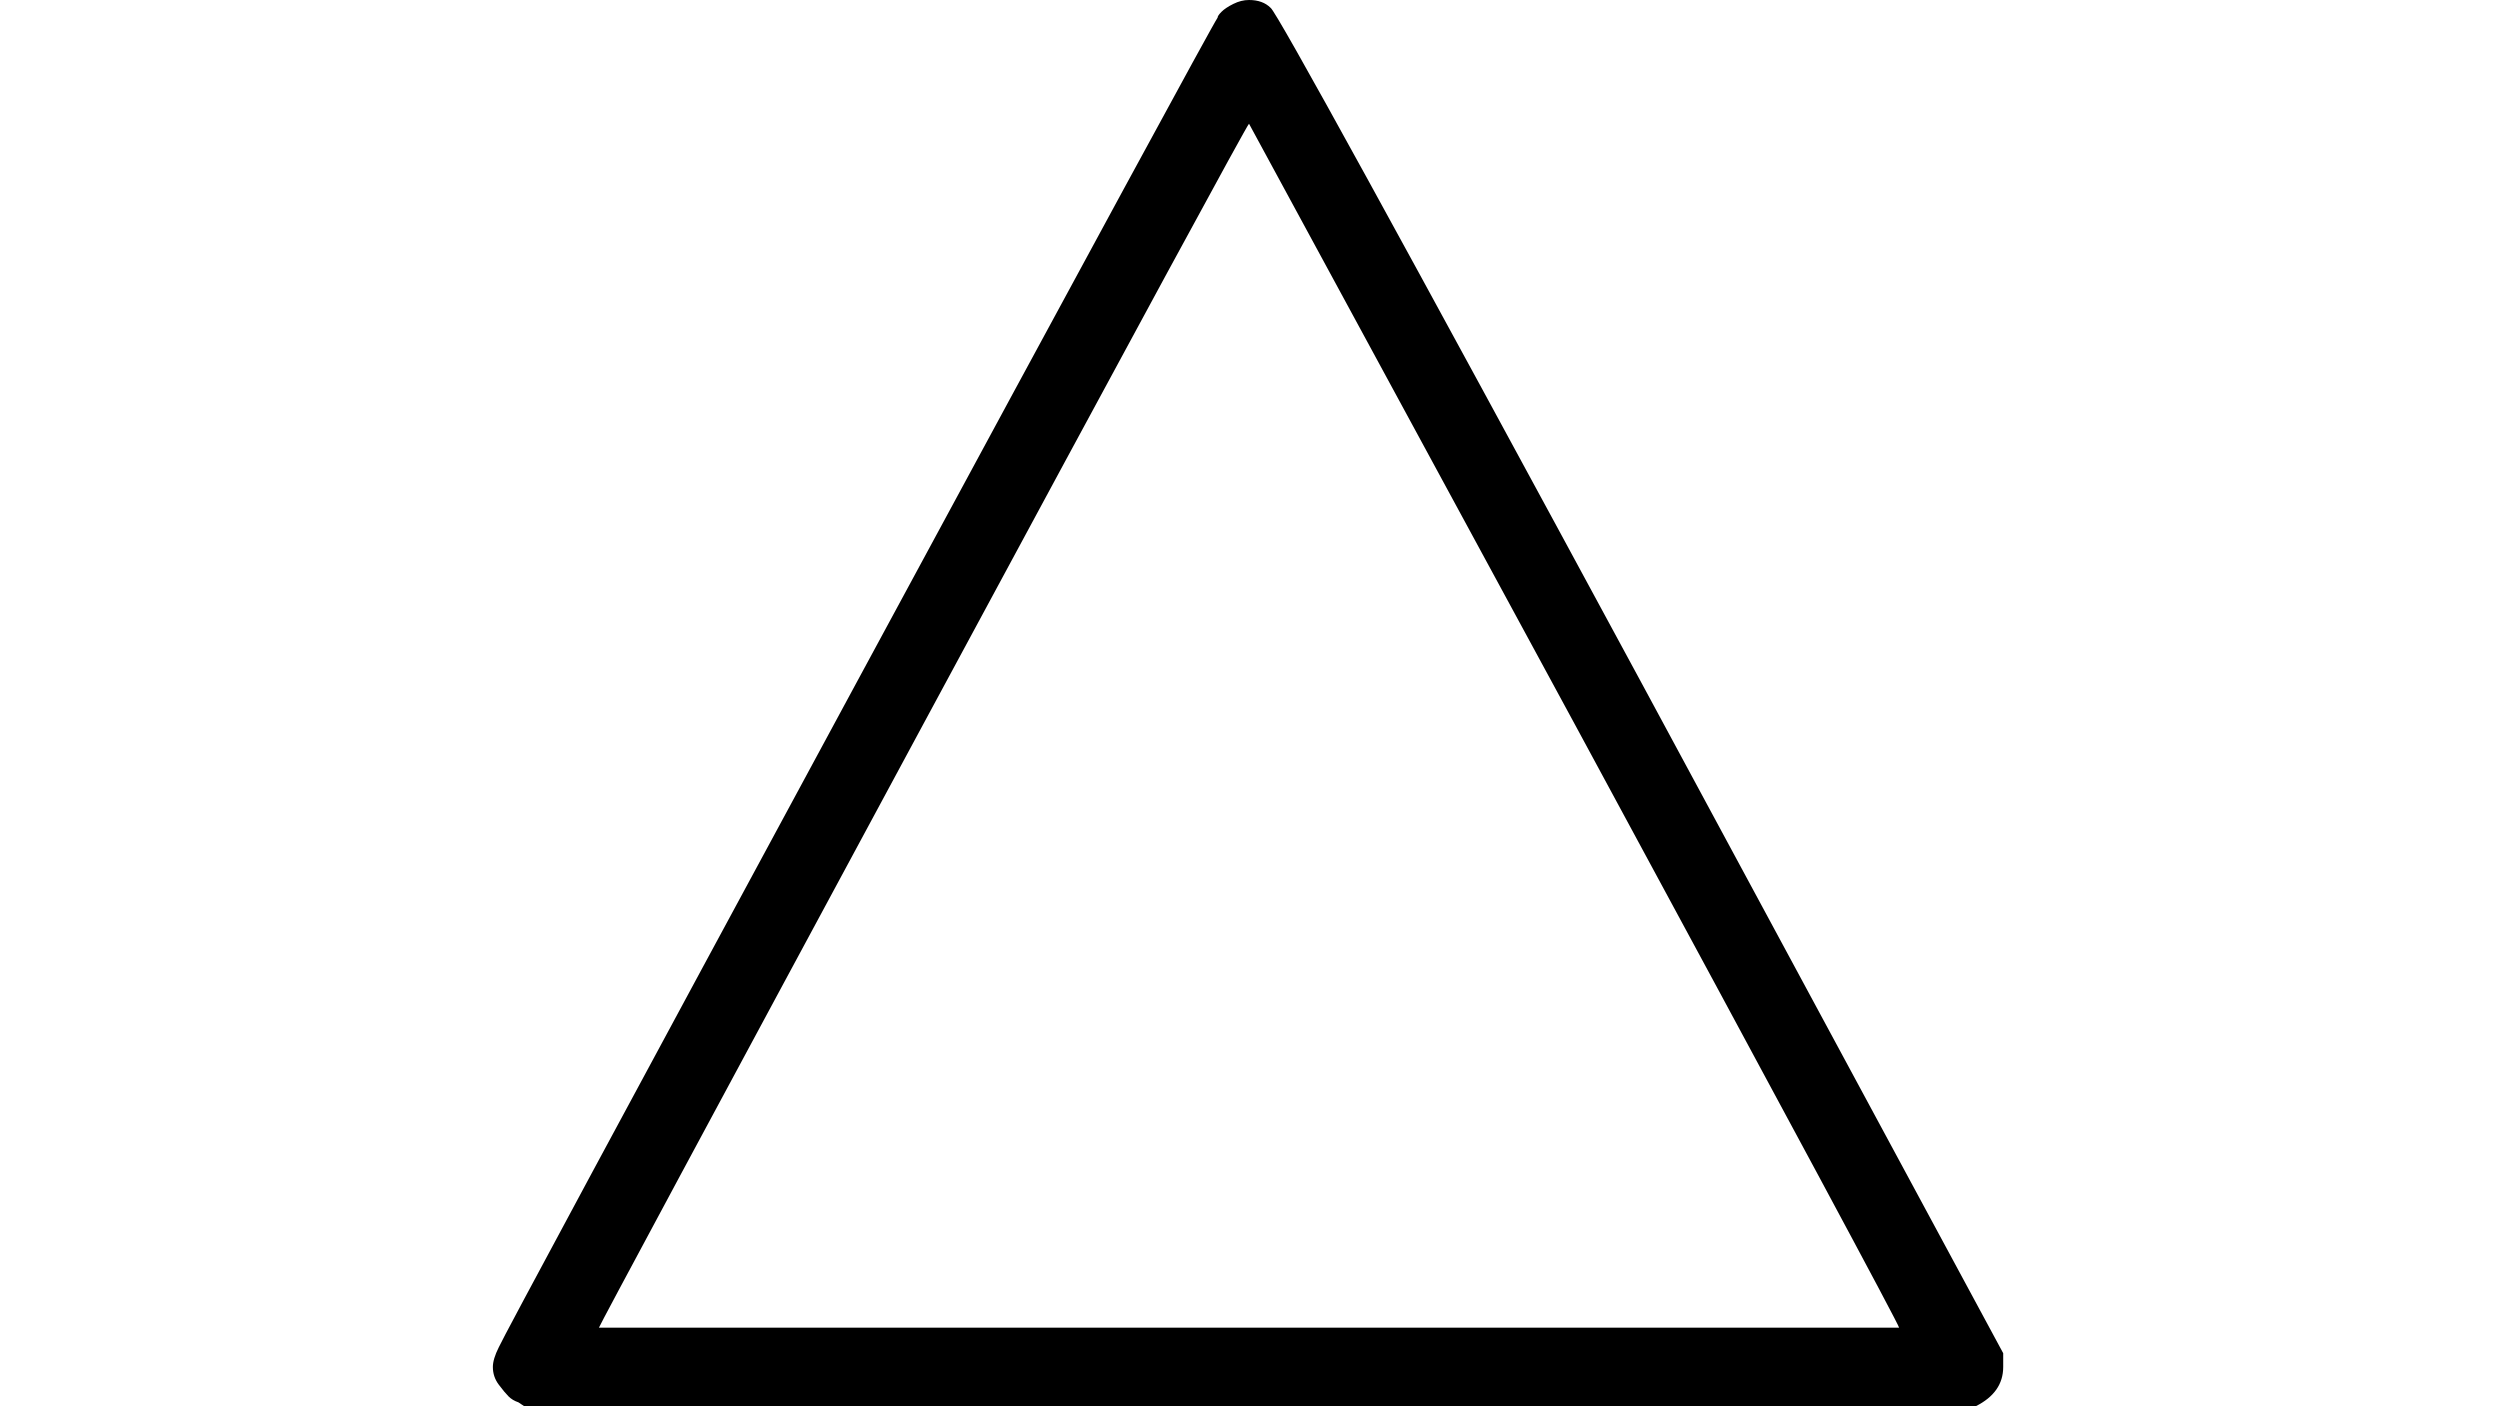 <?xml version="1.0" encoding="UTF-8" standalone="no" ?>
<svg xmlns="http://www.w3.org/2000/svg" width="1920px" height="1080px" viewBox="0 -716 889 716" xmlns:xlink="http://www.w3.org/1999/xlink" aria-hidden="true" style=""><defs><path id="MJX-2839-TEX-N-25B3" d="M75 0L72 2Q69 3 67 5T62 11T59 20Q59 24 62 30Q65 37 245 370T428 707Q428 708 430 710T436 714T444 716Q451 716 455 712Q459 710 644 368L828 27V20Q828 7 814 0H75ZM610 347L444 653Q443 653 278 347T113 40H775Q775 42 610 347Z"></path></defs><g stroke="currentColor" fill="currentColor" stroke-width="0" transform="matrix(1 0 0 -1 0 0)"><g data-mml-node="math"><g data-mml-node="mi" data-semantic-type="operator" data-semantic-role="addition" data-semantic-font="normal" data-semantic-annotation="nemeth:number" data-semantic-id="0" data-semantic-speech="white up pointing triangle"><use xlink:href="#MJX-2839-TEX-N-25B3"></use></g></g></g></svg>